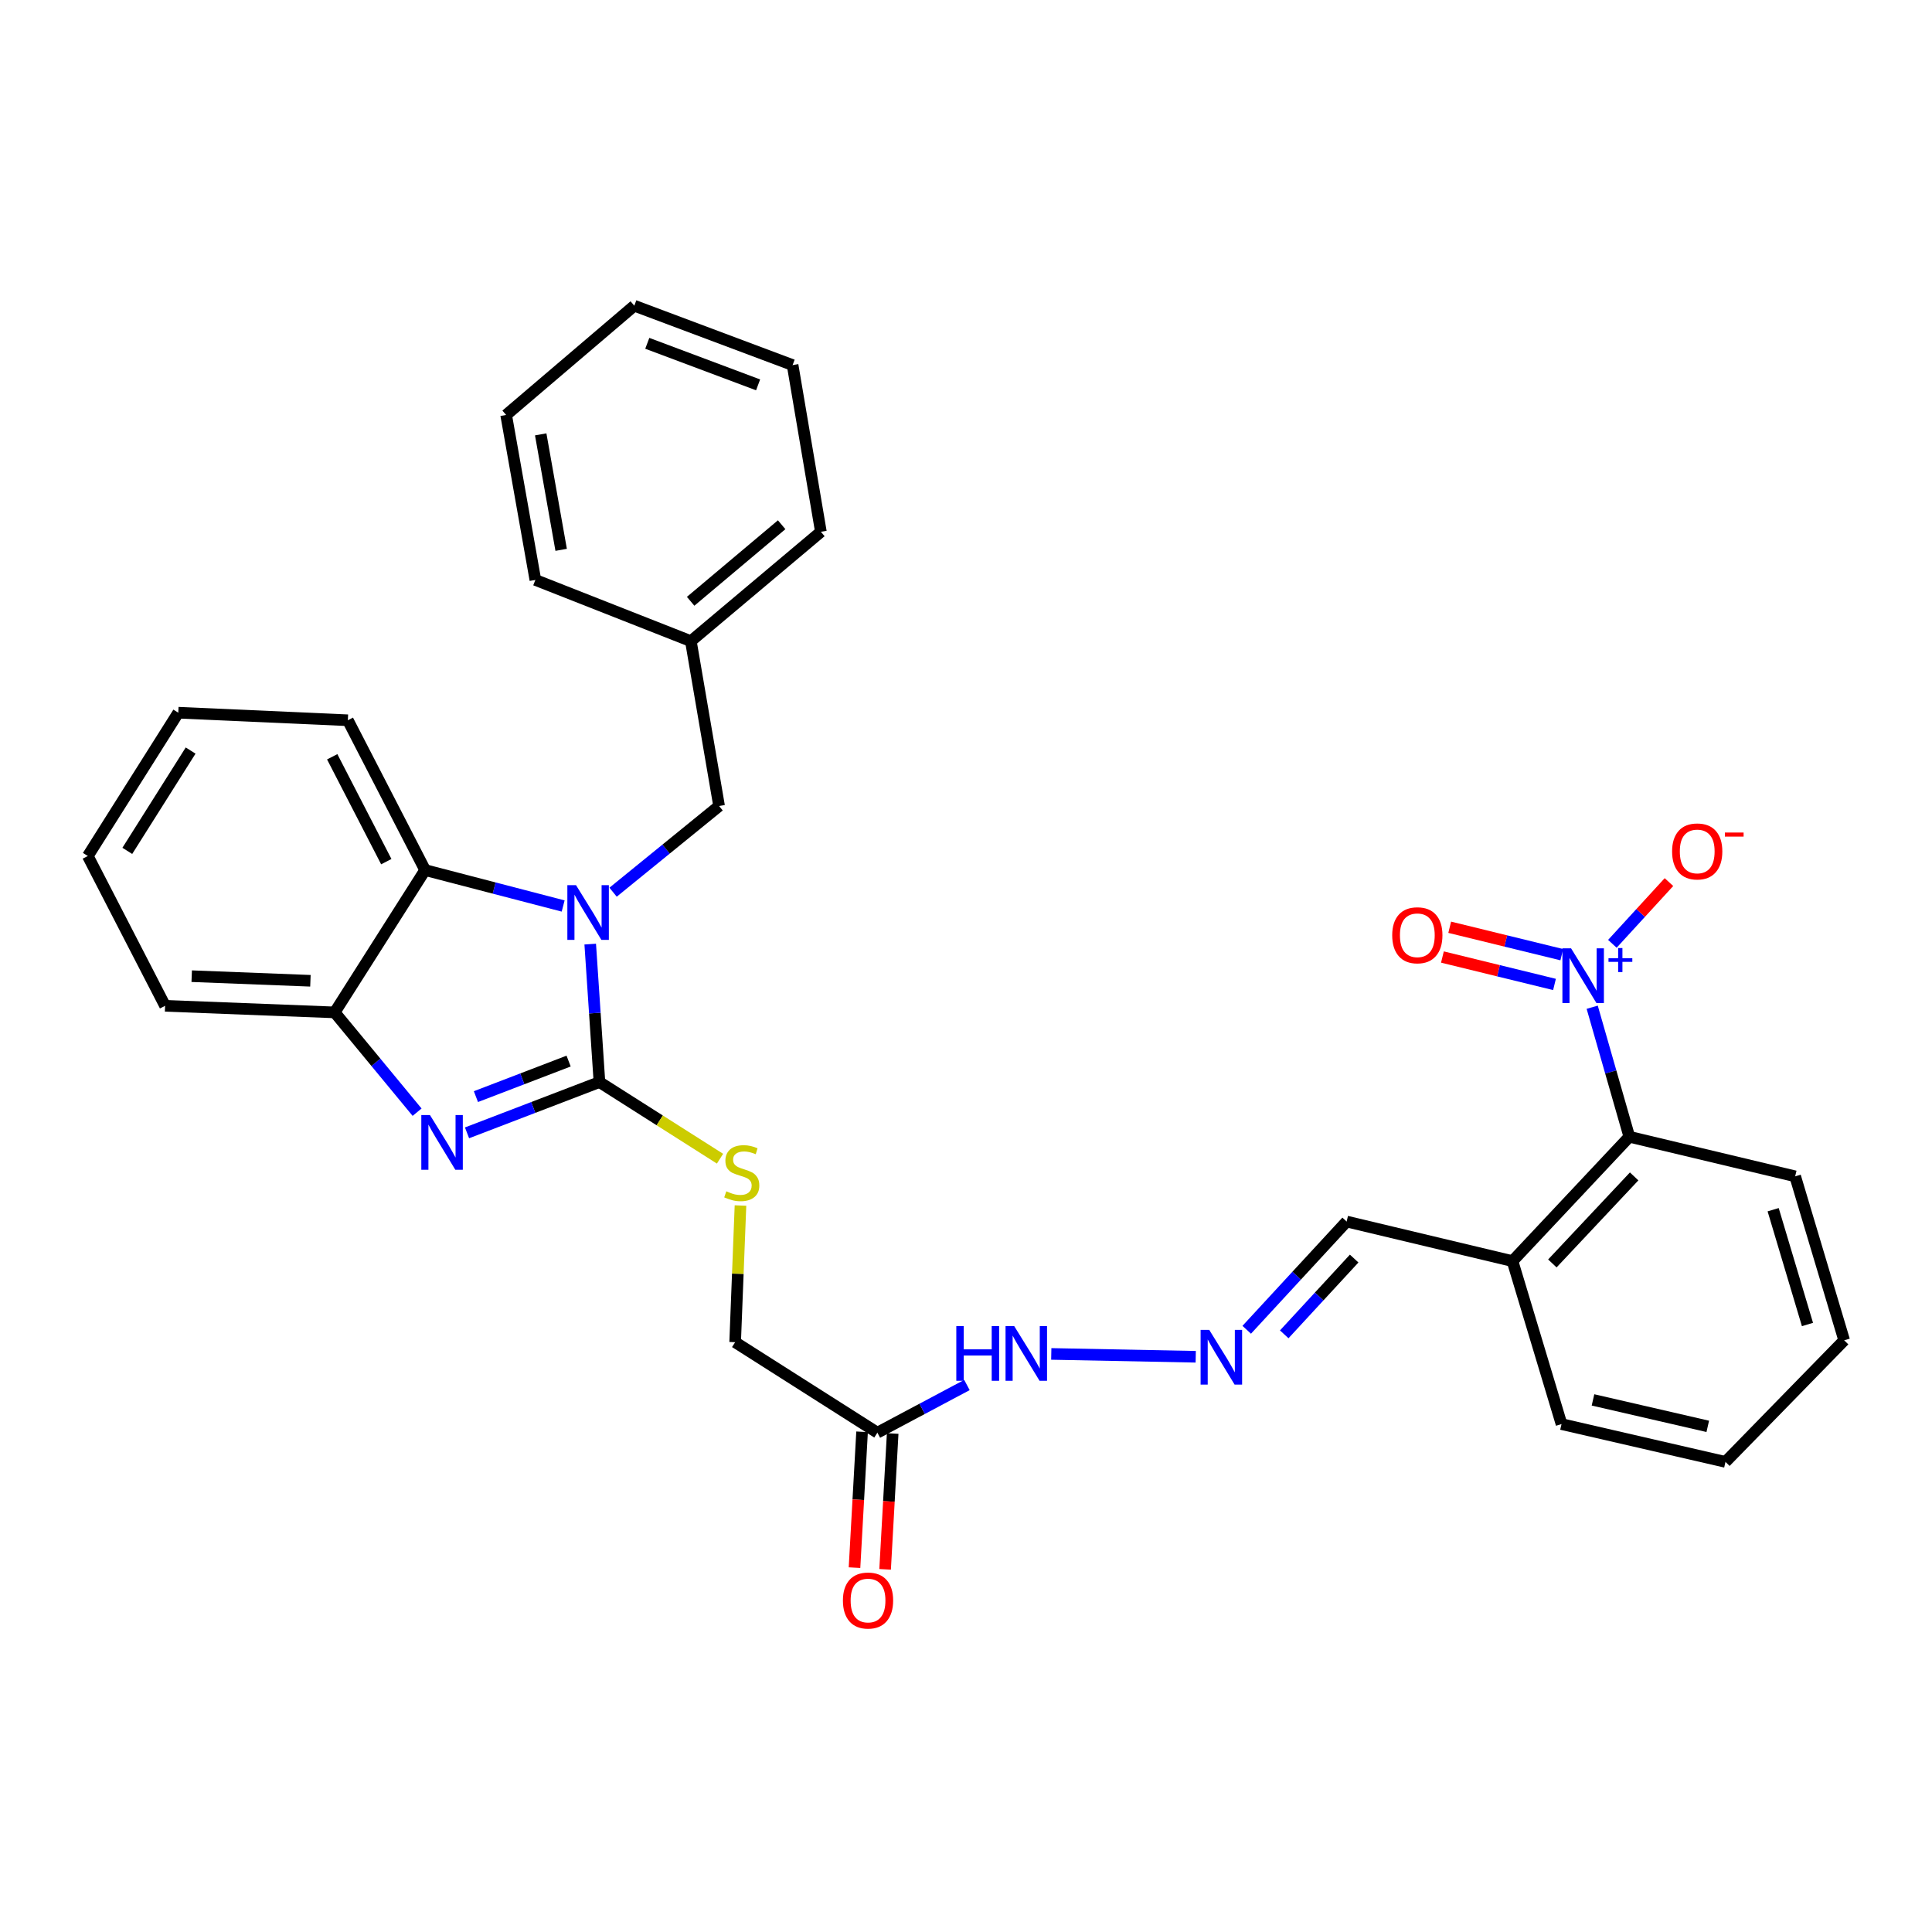 <?xml version='1.0' encoding='iso-8859-1'?>
<svg version='1.1' baseProfile='full'
              xmlns='http://www.w3.org/2000/svg'
                      xmlns:rdkit='http://www.rdkit.org/xml'
                      xmlns:xlink='http://www.w3.org/1999/xlink'
                  xml:space='preserve'
width='1000px' height='1000px' viewBox='0 0 1000 1000'>
<!-- END OF HEADER -->
<rect style='opacity:1.0;fill:#FFFFFF;stroke:none' width='1000' height='1000' x='0' y='0'> </rect>
<path class='bond-0' d='M 310.273,560.082 L 307.886,524.374' style='fill:none;fill-rule:evenodd;stroke:#000000;stroke-width:6px;stroke-linecap:butt;stroke-linejoin:miter;stroke-opacity:1' />
<path class='bond-0' d='M 307.886,524.374 L 305.498,488.667' style='fill:none;fill-rule:evenodd;stroke:#0000FF;stroke-width:6px;stroke-linecap:butt;stroke-linejoin:miter;stroke-opacity:1' />
<path class='bond-1' d='M 310.273,560.082 L 276.002,573.221' style='fill:none;fill-rule:evenodd;stroke:#000000;stroke-width:6px;stroke-linecap:butt;stroke-linejoin:miter;stroke-opacity:1' />
<path class='bond-1' d='M 276.002,573.221 L 241.731,586.36' style='fill:none;fill-rule:evenodd;stroke:#0000FF;stroke-width:6px;stroke-linecap:butt;stroke-linejoin:miter;stroke-opacity:1' />
<path class='bond-1' d='M 294.314,549.212 L 270.324,558.409' style='fill:none;fill-rule:evenodd;stroke:#000000;stroke-width:6px;stroke-linecap:butt;stroke-linejoin:miter;stroke-opacity:1' />
<path class='bond-1' d='M 270.324,558.409 L 246.334,567.607' style='fill:none;fill-rule:evenodd;stroke:#0000FF;stroke-width:6px;stroke-linecap:butt;stroke-linejoin:miter;stroke-opacity:1' />
<path class='bond-6' d='M 310.273,560.082 L 341.475,579.91' style='fill:none;fill-rule:evenodd;stroke:#000000;stroke-width:6px;stroke-linecap:butt;stroke-linejoin:miter;stroke-opacity:1' />
<path class='bond-6' d='M 341.475,579.91 L 372.676,599.737' style='fill:none;fill-rule:evenodd;stroke:#CCCC00;stroke-width:6px;stroke-linecap:butt;stroke-linejoin:miter;stroke-opacity:1' />
<path class='bond-3' d='M 291.485,468.945 L 255.763,459.646' style='fill:none;fill-rule:evenodd;stroke:#0000FF;stroke-width:6px;stroke-linecap:butt;stroke-linejoin:miter;stroke-opacity:1' />
<path class='bond-3' d='M 255.763,459.646 L 220.041,450.347' style='fill:none;fill-rule:evenodd;stroke:#000000;stroke-width:6px;stroke-linecap:butt;stroke-linejoin:miter;stroke-opacity:1' />
<path class='bond-8' d='M 317.329,461.8 L 344.764,439.492' style='fill:none;fill-rule:evenodd;stroke:#0000FF;stroke-width:6px;stroke-linecap:butt;stroke-linejoin:miter;stroke-opacity:1' />
<path class='bond-8' d='M 344.764,439.492 L 372.2,417.185' style='fill:none;fill-rule:evenodd;stroke:#000000;stroke-width:6px;stroke-linecap:butt;stroke-linejoin:miter;stroke-opacity:1' />
<path class='bond-4' d='M 215.888,575.666 L 194.558,549.839' style='fill:none;fill-rule:evenodd;stroke:#0000FF;stroke-width:6px;stroke-linecap:butt;stroke-linejoin:miter;stroke-opacity:1' />
<path class='bond-4' d='M 194.558,549.839 L 173.229,524.012' style='fill:none;fill-rule:evenodd;stroke:#000000;stroke-width:6px;stroke-linecap:butt;stroke-linejoin:miter;stroke-opacity:1' />
<path class='bond-2' d='M 824.12,521.34 L 833.73,554.864' style='fill:none;fill-rule:evenodd;stroke:#0000FF;stroke-width:6px;stroke-linecap:butt;stroke-linejoin:miter;stroke-opacity:1' />
<path class='bond-2' d='M 833.73,554.864 L 843.339,588.388' style='fill:none;fill-rule:evenodd;stroke:#000000;stroke-width:6px;stroke-linecap:butt;stroke-linejoin:miter;stroke-opacity:1' />
<path class='bond-11' d='M 834.56,488.519 L 849.205,472.544' style='fill:none;fill-rule:evenodd;stroke:#0000FF;stroke-width:6px;stroke-linecap:butt;stroke-linejoin:miter;stroke-opacity:1' />
<path class='bond-11' d='M 849.205,472.544 L 863.85,456.57' style='fill:none;fill-rule:evenodd;stroke:#FF0000;stroke-width:6px;stroke-linecap:butt;stroke-linejoin:miter;stroke-opacity:1' />
<path class='bond-12' d='M 808.375,494.139 L 779.37,487.043' style='fill:none;fill-rule:evenodd;stroke:#0000FF;stroke-width:6px;stroke-linecap:butt;stroke-linejoin:miter;stroke-opacity:1' />
<path class='bond-12' d='M 779.37,487.043 L 750.365,479.947' style='fill:none;fill-rule:evenodd;stroke:#FF0000;stroke-width:6px;stroke-linecap:butt;stroke-linejoin:miter;stroke-opacity:1' />
<path class='bond-12' d='M 804.605,509.548 L 775.6,502.451' style='fill:none;fill-rule:evenodd;stroke:#0000FF;stroke-width:6px;stroke-linecap:butt;stroke-linejoin:miter;stroke-opacity:1' />
<path class='bond-12' d='M 775.6,502.451 L 746.596,495.355' style='fill:none;fill-rule:evenodd;stroke:#FF0000;stroke-width:6px;stroke-linecap:butt;stroke-linejoin:miter;stroke-opacity:1' />
<path class='bond-18' d='M 220.041,450.347 L 180.049,372.805' style='fill:none;fill-rule:evenodd;stroke:#000000;stroke-width:6px;stroke-linecap:butt;stroke-linejoin:miter;stroke-opacity:1' />
<path class='bond-18' d='M 199.944,445.987 L 171.95,391.707' style='fill:none;fill-rule:evenodd;stroke:#000000;stroke-width:6px;stroke-linecap:butt;stroke-linejoin:miter;stroke-opacity:1' />
<path class='bond-31' d='M 220.041,450.347 L 173.229,524.012' style='fill:none;fill-rule:evenodd;stroke:#000000;stroke-width:6px;stroke-linecap:butt;stroke-linejoin:miter;stroke-opacity:1' />
<path class='bond-19' d='M 173.229,524.012 L 85.446,520.61' style='fill:none;fill-rule:evenodd;stroke:#000000;stroke-width:6px;stroke-linecap:butt;stroke-linejoin:miter;stroke-opacity:1' />
<path class='bond-19' d='M 160.675,507.651 L 99.228,505.269' style='fill:none;fill-rule:evenodd;stroke:#000000;stroke-width:6px;stroke-linecap:butt;stroke-linejoin:miter;stroke-opacity:1' />
<path class='bond-5' d='M 843.339,588.388 L 782.867,652.746' style='fill:none;fill-rule:evenodd;stroke:#000000;stroke-width:6px;stroke-linecap:butt;stroke-linejoin:miter;stroke-opacity:1' />
<path class='bond-5' d='M 845.829,608.904 L 803.498,653.955' style='fill:none;fill-rule:evenodd;stroke:#000000;stroke-width:6px;stroke-linecap:butt;stroke-linejoin:miter;stroke-opacity:1' />
<path class='bond-20' d='M 843.339,588.388 L 929.174,608.868' style='fill:none;fill-rule:evenodd;stroke:#000000;stroke-width:6px;stroke-linecap:butt;stroke-linejoin:miter;stroke-opacity:1' />
<path class='bond-16' d='M 383.271,623.972 L 381.891,659.346' style='fill:none;fill-rule:evenodd;stroke:#CCCC00;stroke-width:6px;stroke-linecap:butt;stroke-linejoin:miter;stroke-opacity:1' />
<path class='bond-16' d='M 381.891,659.346 L 380.51,694.721' style='fill:none;fill-rule:evenodd;stroke:#000000;stroke-width:6px;stroke-linecap:butt;stroke-linejoin:miter;stroke-opacity:1' />
<path class='bond-7' d='M 454.13,741.542 L 380.51,694.721' style='fill:none;fill-rule:evenodd;stroke:#000000;stroke-width:6px;stroke-linecap:butt;stroke-linejoin:miter;stroke-opacity:1' />
<path class='bond-13' d='M 454.13,741.542 L 477.309,729.211' style='fill:none;fill-rule:evenodd;stroke:#000000;stroke-width:6px;stroke-linecap:butt;stroke-linejoin:miter;stroke-opacity:1' />
<path class='bond-13' d='M 477.309,729.211 L 500.487,716.88' style='fill:none;fill-rule:evenodd;stroke:#0000FF;stroke-width:6px;stroke-linecap:butt;stroke-linejoin:miter;stroke-opacity:1' />
<path class='bond-14' d='M 446.211,741.101 L 444.252,776.256' style='fill:none;fill-rule:evenodd;stroke:#000000;stroke-width:6px;stroke-linecap:butt;stroke-linejoin:miter;stroke-opacity:1' />
<path class='bond-14' d='M 444.252,776.256 L 442.292,811.411' style='fill:none;fill-rule:evenodd;stroke:#FF0000;stroke-width:6px;stroke-linecap:butt;stroke-linejoin:miter;stroke-opacity:1' />
<path class='bond-14' d='M 462.049,741.983 L 460.09,777.139' style='fill:none;fill-rule:evenodd;stroke:#000000;stroke-width:6px;stroke-linecap:butt;stroke-linejoin:miter;stroke-opacity:1' />
<path class='bond-14' d='M 460.09,777.139 L 458.131,812.294' style='fill:none;fill-rule:evenodd;stroke:#FF0000;stroke-width:6px;stroke-linecap:butt;stroke-linejoin:miter;stroke-opacity:1' />
<path class='bond-17' d='M 372.2,417.185 L 357.588,331.862' style='fill:none;fill-rule:evenodd;stroke:#000000;stroke-width:6px;stroke-linecap:butt;stroke-linejoin:miter;stroke-opacity:1' />
<path class='bond-9' d='M 618.907,702.259 L 544.138,700.791' style='fill:none;fill-rule:evenodd;stroke:#0000FF;stroke-width:6px;stroke-linecap:butt;stroke-linejoin:miter;stroke-opacity:1' />
<path class='bond-15' d='M 645.302,688.294 L 671.158,660.28' style='fill:none;fill-rule:evenodd;stroke:#0000FF;stroke-width:6px;stroke-linecap:butt;stroke-linejoin:miter;stroke-opacity:1' />
<path class='bond-15' d='M 671.158,660.28 L 697.015,632.266' style='fill:none;fill-rule:evenodd;stroke:#000000;stroke-width:6px;stroke-linecap:butt;stroke-linejoin:miter;stroke-opacity:1' />
<path class='bond-15' d='M 664.715,690.649 L 682.815,671.039' style='fill:none;fill-rule:evenodd;stroke:#0000FF;stroke-width:6px;stroke-linecap:butt;stroke-linejoin:miter;stroke-opacity:1' />
<path class='bond-15' d='M 682.815,671.039 L 700.914,651.429' style='fill:none;fill-rule:evenodd;stroke:#000000;stroke-width:6px;stroke-linecap:butt;stroke-linejoin:miter;stroke-opacity:1' />
<path class='bond-10' d='M 782.867,652.746 L 697.015,632.266' style='fill:none;fill-rule:evenodd;stroke:#000000;stroke-width:6px;stroke-linecap:butt;stroke-linejoin:miter;stroke-opacity:1' />
<path class='bond-21' d='M 782.867,652.746 L 808.239,737.109' style='fill:none;fill-rule:evenodd;stroke:#000000;stroke-width:6px;stroke-linecap:butt;stroke-linejoin:miter;stroke-opacity:1' />
<path class='bond-22' d='M 357.588,331.862 L 424.89,275.249' style='fill:none;fill-rule:evenodd;stroke:#000000;stroke-width:6px;stroke-linecap:butt;stroke-linejoin:miter;stroke-opacity:1' />
<path class='bond-22' d='M 357.472,311.231 L 404.584,271.602' style='fill:none;fill-rule:evenodd;stroke:#000000;stroke-width:6px;stroke-linecap:butt;stroke-linejoin:miter;stroke-opacity:1' />
<path class='bond-23' d='M 357.588,331.862 L 277.103,300.171' style='fill:none;fill-rule:evenodd;stroke:#000000;stroke-width:6px;stroke-linecap:butt;stroke-linejoin:miter;stroke-opacity:1' />
<path class='bond-24' d='M 180.049,372.805 L 92.276,368.892' style='fill:none;fill-rule:evenodd;stroke:#000000;stroke-width:6px;stroke-linecap:butt;stroke-linejoin:miter;stroke-opacity:1' />
<path class='bond-25' d='M 85.446,520.61 L 45.455,443.068' style='fill:none;fill-rule:evenodd;stroke:#000000;stroke-width:6px;stroke-linecap:butt;stroke-linejoin:miter;stroke-opacity:1' />
<path class='bond-34' d='M 929.174,608.868 L 954.545,693.742' style='fill:none;fill-rule:evenodd;stroke:#000000;stroke-width:6px;stroke-linecap:butt;stroke-linejoin:miter;stroke-opacity:1' />
<path class='bond-34' d='M 917.782,626.143 L 935.542,685.555' style='fill:none;fill-rule:evenodd;stroke:#000000;stroke-width:6px;stroke-linecap:butt;stroke-linejoin:miter;stroke-opacity:1' />
<path class='bond-27' d='M 808.239,737.109 L 893.104,756.673' style='fill:none;fill-rule:evenodd;stroke:#000000;stroke-width:6px;stroke-linecap:butt;stroke-linejoin:miter;stroke-opacity:1' />
<path class='bond-27' d='M 824.532,724.587 L 883.938,738.281' style='fill:none;fill-rule:evenodd;stroke:#000000;stroke-width:6px;stroke-linecap:butt;stroke-linejoin:miter;stroke-opacity:1' />
<path class='bond-29' d='M 424.89,275.249 L 410.252,188.965' style='fill:none;fill-rule:evenodd;stroke:#000000;stroke-width:6px;stroke-linecap:butt;stroke-linejoin:miter;stroke-opacity:1' />
<path class='bond-28' d='M 277.103,300.171 L 261.98,214.786' style='fill:none;fill-rule:evenodd;stroke:#000000;stroke-width:6px;stroke-linecap:butt;stroke-linejoin:miter;stroke-opacity:1' />
<path class='bond-28' d='M 290.454,284.597 L 279.868,224.828' style='fill:none;fill-rule:evenodd;stroke:#000000;stroke-width:6px;stroke-linecap:butt;stroke-linejoin:miter;stroke-opacity:1' />
<path class='bond-32' d='M 92.276,368.892 L 45.455,443.068' style='fill:none;fill-rule:evenodd;stroke:#000000;stroke-width:6px;stroke-linecap:butt;stroke-linejoin:miter;stroke-opacity:1' />
<path class='bond-32' d='M 98.667,388.486 L 65.892,440.409' style='fill:none;fill-rule:evenodd;stroke:#000000;stroke-width:6px;stroke-linecap:butt;stroke-linejoin:miter;stroke-opacity:1' />
<path class='bond-26' d='M 954.545,693.742 L 893.104,756.673' style='fill:none;fill-rule:evenodd;stroke:#000000;stroke-width:6px;stroke-linecap:butt;stroke-linejoin:miter;stroke-opacity:1' />
<path class='bond-30' d='M 261.98,214.786 L 328.313,158.236' style='fill:none;fill-rule:evenodd;stroke:#000000;stroke-width:6px;stroke-linecap:butt;stroke-linejoin:miter;stroke-opacity:1' />
<path class='bond-33' d='M 410.252,188.965 L 328.313,158.236' style='fill:none;fill-rule:evenodd;stroke:#000000;stroke-width:6px;stroke-linecap:butt;stroke-linejoin:miter;stroke-opacity:1' />
<path class='bond-33' d='M 392.391,199.208 L 335.034,177.698' style='fill:none;fill-rule:evenodd;stroke:#000000;stroke-width:6px;stroke-linecap:butt;stroke-linejoin:miter;stroke-opacity:1' />
<path  class='atom-1' d='M 298.144 458.148
L 307.424 473.148
Q 308.344 474.628, 309.824 477.308
Q 311.304 479.988, 311.384 480.148
L 311.384 458.148
L 315.144 458.148
L 315.144 486.468
L 311.264 486.468
L 301.304 470.068
Q 300.144 468.148, 298.904 465.948
Q 297.704 463.748, 297.344 463.068
L 297.344 486.468
L 293.664 486.468
L 293.664 458.148
L 298.144 458.148
' fill='#0000FF'/>
<path  class='atom-2' d='M 222.55 577.154
L 231.83 592.154
Q 232.75 593.634, 234.23 596.314
Q 235.71 598.994, 235.79 599.154
L 235.79 577.154
L 239.55 577.154
L 239.55 605.474
L 235.67 605.474
L 225.71 589.074
Q 224.55 587.154, 223.31 584.954
Q 222.11 582.754, 221.75 582.074
L 221.75 605.474
L 218.07 605.474
L 218.07 577.154
L 222.55 577.154
' fill='#0000FF'/>
<path  class='atom-3' d='M 813.179 490.852
L 822.459 505.852
Q 823.379 507.332, 824.859 510.012
Q 826.339 512.692, 826.419 512.852
L 826.419 490.852
L 830.179 490.852
L 830.179 519.172
L 826.299 519.172
L 816.339 502.772
Q 815.179 500.852, 813.939 498.652
Q 812.739 496.452, 812.379 495.772
L 812.379 519.172
L 808.699 519.172
L 808.699 490.852
L 813.179 490.852
' fill='#0000FF'/>
<path  class='atom-3' d='M 832.555 495.956
L 837.545 495.956
L 837.545 490.703
L 839.763 490.703
L 839.763 495.956
L 844.884 495.956
L 844.884 497.857
L 839.763 497.857
L 839.763 503.137
L 837.545 503.137
L 837.545 497.857
L 832.555 497.857
L 832.555 495.956
' fill='#0000FF'/>
<path  class='atom-7' d='M 375.938 616.614
Q 376.258 616.734, 377.578 617.294
Q 378.898 617.854, 380.338 618.214
Q 381.818 618.534, 383.258 618.534
Q 385.938 618.534, 387.498 617.254
Q 389.058 615.934, 389.058 613.654
Q 389.058 612.094, 388.258 611.134
Q 387.498 610.174, 386.298 609.654
Q 385.098 609.134, 383.098 608.534
Q 380.578 607.774, 379.058 607.054
Q 377.578 606.334, 376.498 604.814
Q 375.458 603.294, 375.458 600.734
Q 375.458 597.174, 377.858 594.974
Q 380.298 592.774, 385.098 592.774
Q 388.378 592.774, 392.098 594.334
L 391.178 597.414
Q 387.778 596.014, 385.218 596.014
Q 382.458 596.014, 380.938 597.174
Q 379.418 598.294, 379.458 600.254
Q 379.458 601.774, 380.218 602.694
Q 381.018 603.614, 382.138 604.134
Q 383.298 604.654, 385.218 605.254
Q 387.778 606.054, 389.298 606.854
Q 390.818 607.654, 391.898 609.294
Q 393.018 610.894, 393.018 613.654
Q 393.018 617.574, 390.378 619.694
Q 387.778 621.774, 383.418 621.774
Q 380.898 621.774, 378.978 621.214
Q 377.098 620.694, 374.858 619.774
L 375.938 616.614
' fill='#CCCC00'/>
<path  class='atom-10' d='M 625.911 688.36
L 635.191 703.36
Q 636.111 704.84, 637.591 707.52
Q 639.071 710.2, 639.151 710.36
L 639.151 688.36
L 642.911 688.36
L 642.911 716.68
L 639.031 716.68
L 629.071 700.28
Q 627.911 698.36, 626.671 696.16
Q 625.471 693.96, 625.111 693.28
L 625.111 716.68
L 621.431 716.68
L 621.431 688.36
L 625.911 688.36
' fill='#0000FF'/>
<path  class='atom-12' d='M 865.475 440.698
Q 865.475 433.898, 868.835 430.098
Q 872.195 426.298, 878.475 426.298
Q 884.755 426.298, 888.115 430.098
Q 891.475 433.898, 891.475 440.698
Q 891.475 447.578, 888.075 451.498
Q 884.675 455.378, 878.475 455.378
Q 872.235 455.378, 868.835 451.498
Q 865.475 447.618, 865.475 440.698
M 878.475 452.178
Q 882.795 452.178, 885.115 449.298
Q 887.475 446.378, 887.475 440.698
Q 887.475 435.138, 885.115 432.338
Q 882.795 429.498, 878.475 429.498
Q 874.155 429.498, 871.795 432.298
Q 869.475 435.098, 869.475 440.698
Q 869.475 446.418, 871.795 449.298
Q 874.155 452.178, 878.475 452.178
' fill='#FF0000'/>
<path  class='atom-12' d='M 892.795 430.92
L 902.484 430.92
L 902.484 433.032
L 892.795 433.032
L 892.795 430.92
' fill='#FF0000'/>
<path  class='atom-13' d='M 720.605 484.091
Q 720.605 477.291, 723.965 473.491
Q 727.325 469.691, 733.605 469.691
Q 739.885 469.691, 743.245 473.491
Q 746.605 477.291, 746.605 484.091
Q 746.605 490.971, 743.205 494.891
Q 739.805 498.771, 733.605 498.771
Q 727.365 498.771, 723.965 494.891
Q 720.605 491.011, 720.605 484.091
M 733.605 495.571
Q 737.925 495.571, 740.245 492.691
Q 742.605 489.771, 742.605 484.091
Q 742.605 478.531, 740.245 475.731
Q 737.925 472.891, 733.605 472.891
Q 729.285 472.891, 726.925 475.691
Q 724.605 478.491, 724.605 484.091
Q 724.605 489.811, 726.925 492.691
Q 729.285 495.571, 733.605 495.571
' fill='#FF0000'/>
<path  class='atom-14' d='M 494.985 686.377
L 498.825 686.377
L 498.825 698.417
L 513.305 698.417
L 513.305 686.377
L 517.145 686.377
L 517.145 714.697
L 513.305 714.697
L 513.305 701.617
L 498.825 701.617
L 498.825 714.697
L 494.985 714.697
L 494.985 686.377
' fill='#0000FF'/>
<path  class='atom-14' d='M 524.945 686.377
L 534.225 701.377
Q 535.145 702.857, 536.625 705.537
Q 538.105 708.217, 538.185 708.377
L 538.185 686.377
L 541.945 686.377
L 541.945 714.697
L 538.065 714.697
L 528.105 698.297
Q 526.945 696.377, 525.705 694.177
Q 524.505 691.977, 524.145 691.297
L 524.145 714.697
L 520.465 714.697
L 520.465 686.377
L 524.945 686.377
' fill='#0000FF'/>
<path  class='atom-15' d='M 436.292 828.426
Q 436.292 821.626, 439.652 817.826
Q 443.012 814.026, 449.292 814.026
Q 455.572 814.026, 458.932 817.826
Q 462.292 821.626, 462.292 828.426
Q 462.292 835.306, 458.892 839.226
Q 455.492 843.106, 449.292 843.106
Q 443.052 843.106, 439.652 839.226
Q 436.292 835.346, 436.292 828.426
M 449.292 839.906
Q 453.612 839.906, 455.932 837.026
Q 458.292 834.106, 458.292 828.426
Q 458.292 822.866, 455.932 820.066
Q 453.612 817.226, 449.292 817.226
Q 444.972 817.226, 442.612 820.026
Q 440.292 822.826, 440.292 828.426
Q 440.292 834.146, 442.612 837.026
Q 444.972 839.906, 449.292 839.906
' fill='#FF0000'/>
</svg>

